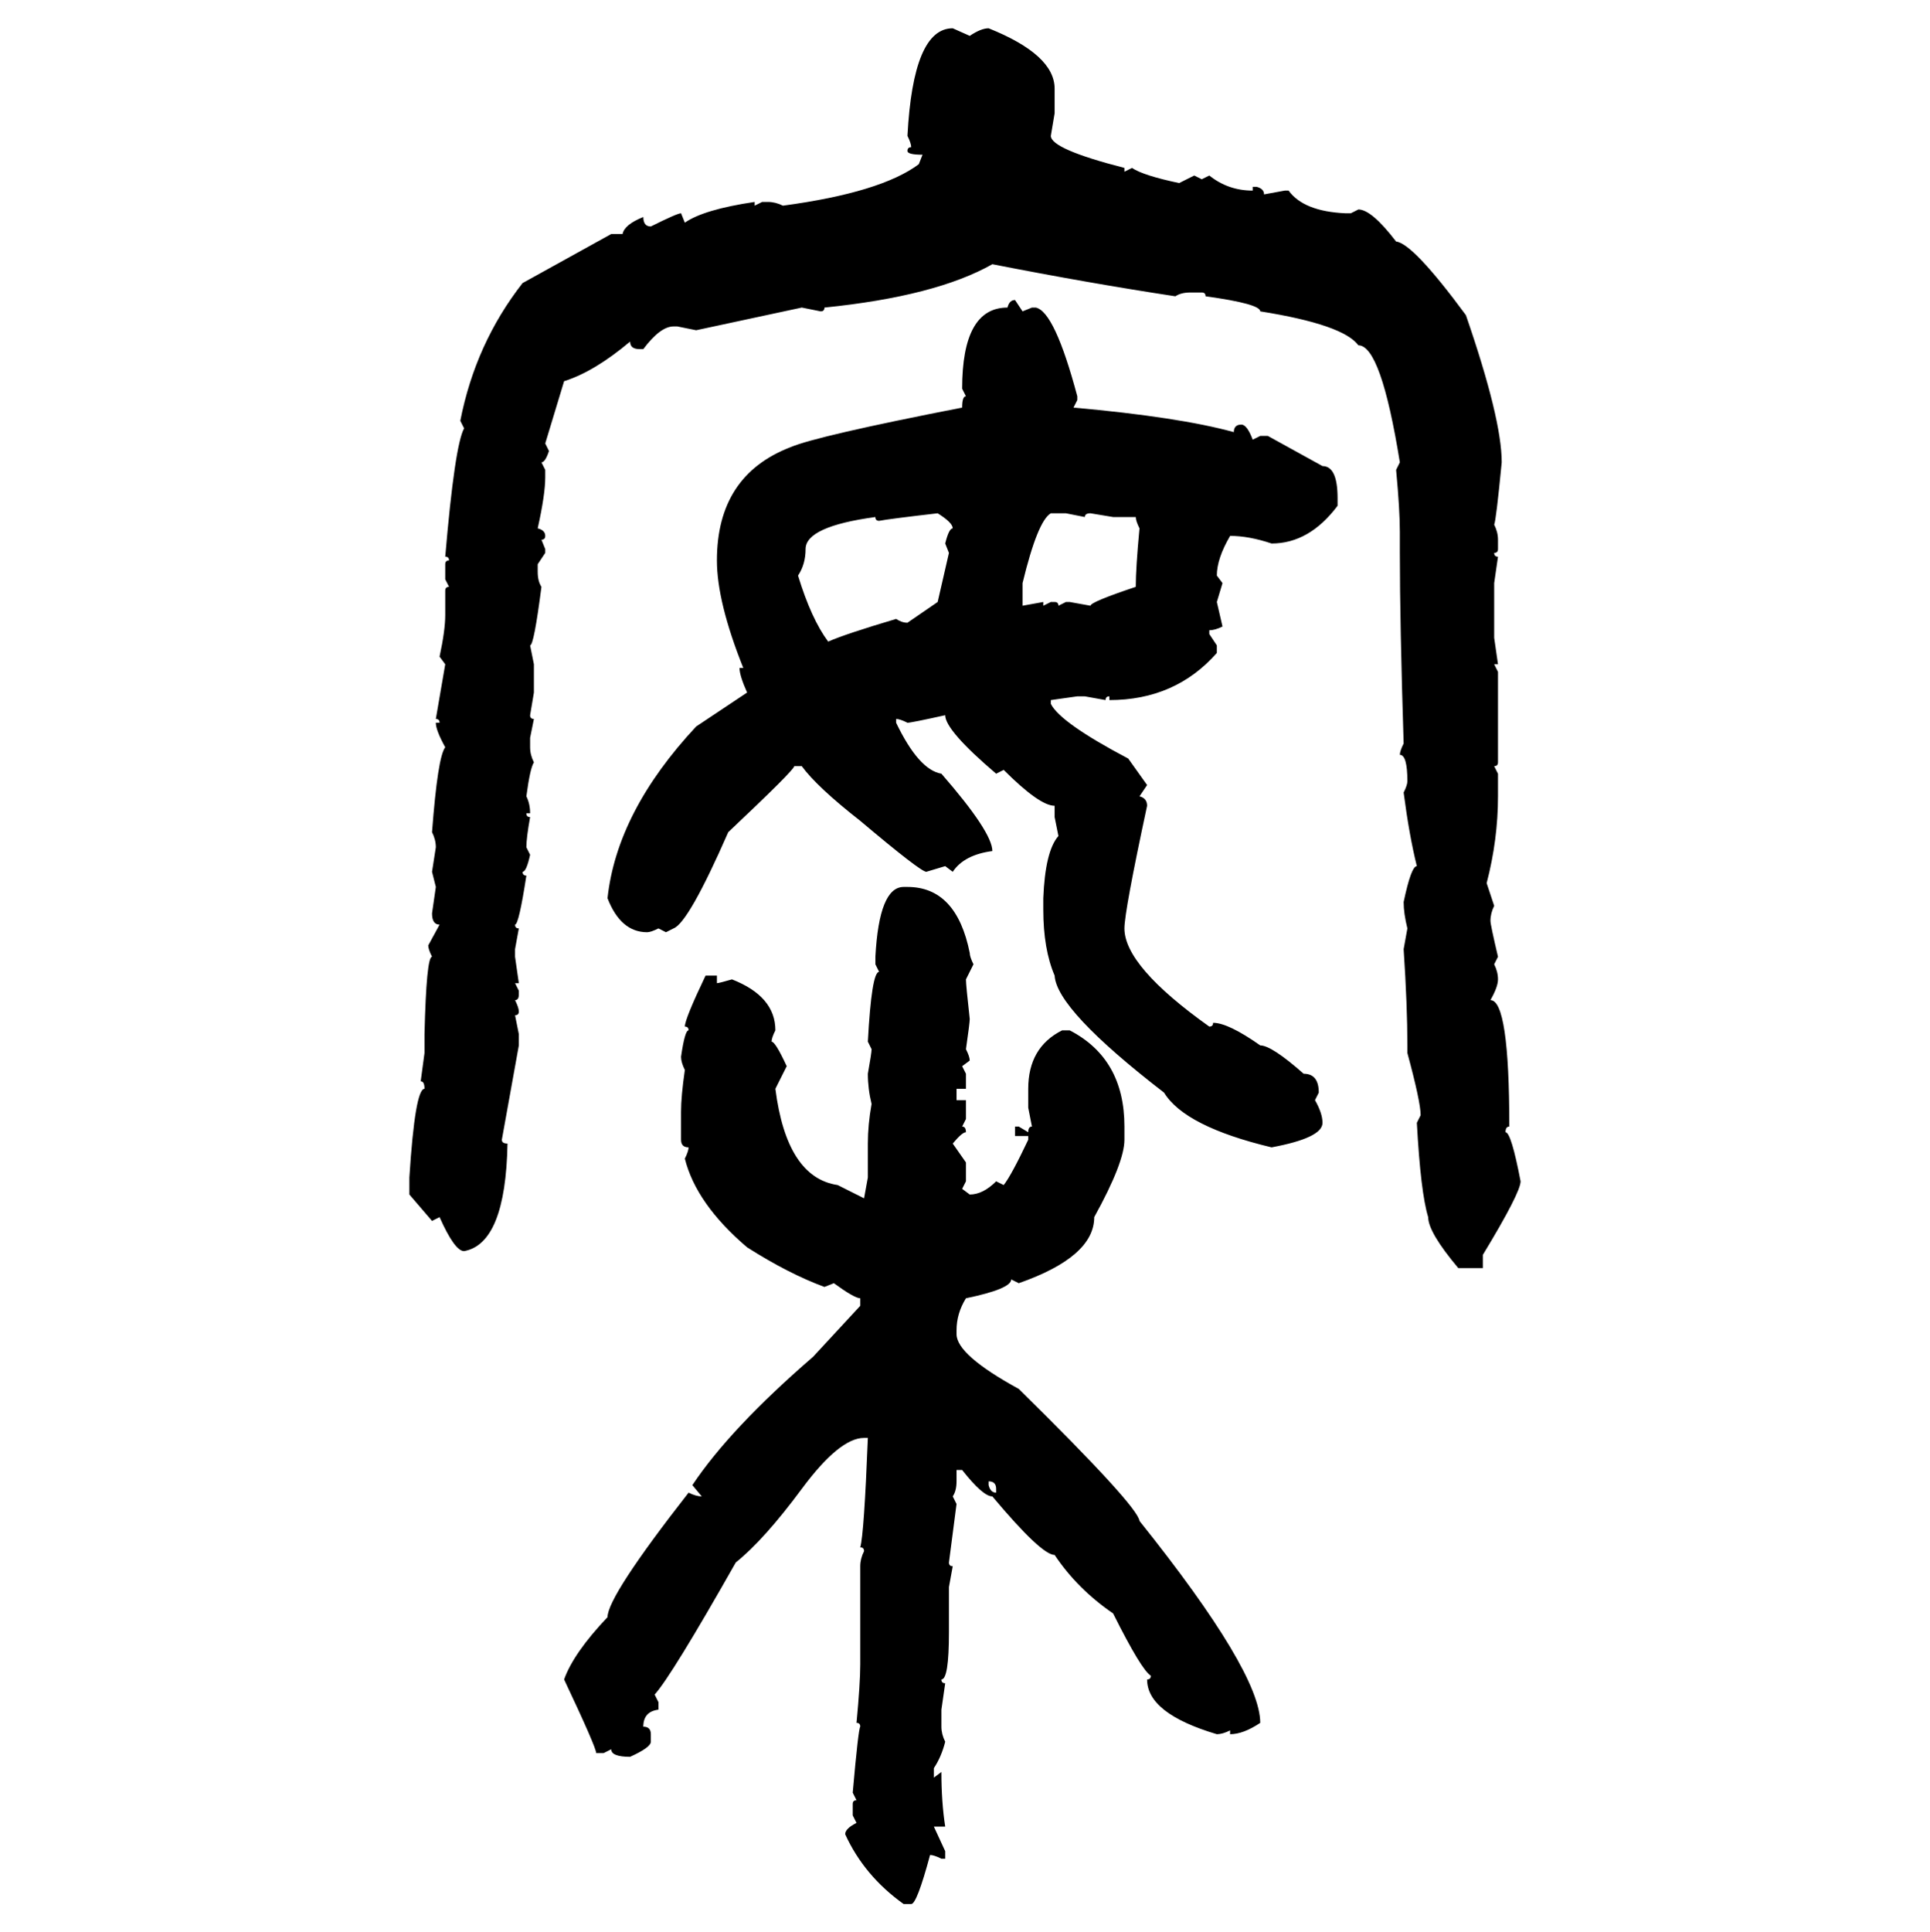 <svg xmlns="http://www.w3.org/2000/svg" xmlns:xlink="http://www.w3.org/1999/xlink" width="299.707" height="300"><path d="M147.95 4.39L147.95 4.39L150.59 5.57Q152.34 4.39 153.52 4.39L153.52 4.39Q163.77 8.50 163.77 13.77L163.77 13.77L163.77 17.58L163.18 21.09Q163.18 23.14 174.61 26.07L174.61 26.07L174.61 26.66L175.78 26.07Q177.54 27.25 183.11 28.42L183.11 28.42L185.45 27.25L186.62 27.83L187.79 27.25Q190.72 29.59 194.53 29.59L194.53 29.59L194.53 29.00L195.12 29.00Q196.29 29.30 196.29 30.18L196.29 30.18L199.51 29.59L200.10 29.59Q202.44 32.81 208.89 33.11L208.89 33.11L209.77 33.11L210.94 32.52Q212.99 32.52 216.80 37.50L216.80 37.50Q219.43 37.79 227.64 48.93L227.64 48.93Q233.20 65.04 233.20 71.78L233.20 71.78Q232.32 80.86 232.03 81.45L232.03 81.45Q232.62 82.62 232.62 83.79L232.62 83.79L232.62 85.25Q232.62 85.84 232.03 85.84L232.03 85.84Q232.03 86.43 232.62 86.43L232.62 86.43L232.03 90.53L232.03 99.02L232.62 103.13L232.03 103.13L232.62 104.30L232.62 118.36Q232.62 118.95 232.03 118.95L232.03 118.95L232.62 120.12L232.62 123.63Q232.62 130.37 230.86 137.11L230.86 137.11L232.03 140.63Q231.45 141.80 231.45 142.97L231.45 142.97Q231.45 143.55 232.62 148.54L232.62 148.54L232.03 149.71Q232.62 150.88 232.62 152.05L232.62 152.05Q232.62 153.22 231.45 155.27L231.45 155.27Q234.38 155.27 234.38 174.90L234.38 174.90Q233.79 174.90 233.79 175.78L233.79 175.78Q234.67 175.78 236.13 183.40L236.13 183.40Q236.13 185.16 230.27 194.82L230.27 194.82L230.27 196.88L226.46 196.88Q221.78 191.31 221.78 188.96L221.78 188.96Q220.61 185.16 220.02 174.32L220.02 174.32L220.61 173.14Q220.61 171.09 218.55 163.48L218.55 163.48L218.55 162.30Q218.55 156.15 217.97 147.36L217.97 147.36L218.55 144.14Q217.97 141.80 217.97 140.04L217.97 140.04Q219.14 134.47 220.02 134.47L220.02 134.47Q218.85 129.79 217.97 123.05L217.97 123.05Q218.55 121.88 218.55 121.29L218.55 121.29Q218.55 117.19 217.38 117.19L217.38 117.19Q217.38 116.60 217.97 115.43L217.97 115.43Q217.38 96.68 217.38 85.84L217.38 85.84L217.38 82.62Q217.38 79.10 216.80 72.95L216.80 72.95L217.38 71.78Q214.45 53.61 210.94 53.61L210.94 53.61Q208.59 50.39 195.70 48.34L195.70 48.34Q195.70 47.17 187.21 46.00L187.21 46.00Q187.21 45.41 186.62 45.41L186.62 45.41L184.86 45.41Q183.40 45.41 182.52 46.00L182.52 46.00Q169.04 43.95 154.10 41.02L154.10 41.02Q145.31 46.00 128.03 47.75L128.03 47.75Q128.03 48.34 127.44 48.34L127.44 48.34L124.51 47.75L108.11 51.27L105.18 50.68L104.59 50.68Q102.54 50.68 99.90 54.20L99.90 54.20L99.32 54.20Q97.85 54.20 97.85 53.03L97.85 53.03Q92.29 57.71 87.60 59.18L87.60 59.18L84.67 68.85L85.25 70.02Q84.67 71.78 84.08 71.78L84.08 71.78L84.67 72.95L84.67 74.12Q84.67 76.76 83.50 82.03L83.50 82.03Q84.67 82.32 84.67 83.20L84.67 83.20Q84.67 83.79 84.08 83.79L84.08 83.79L84.67 85.25L84.67 85.84L83.50 87.60L83.50 88.77Q83.50 90.23 84.08 91.11L84.08 91.11Q82.91 100.20 82.32 100.20L82.32 100.20L82.91 103.13L82.91 107.52L82.32 111.04Q82.32 111.62 82.91 111.62L82.91 111.62L82.32 114.55L82.32 116.02Q82.32 117.19 82.91 118.36L82.91 118.36Q82.32 119.24 81.74 123.63L81.74 123.63Q82.32 124.80 82.32 126.27L82.32 126.27L81.74 126.27Q81.74 126.86 82.32 126.86L82.32 126.86Q81.74 130.08 81.74 131.54L81.74 131.54L82.32 132.71Q81.74 135.35 81.15 135.35L81.15 135.35Q81.15 135.94 81.74 135.94L81.74 135.94Q80.57 143.55 79.98 143.55L79.98 143.55Q79.98 144.14 80.57 144.14L80.57 144.14L79.98 147.36L79.98 148.54L80.57 152.64L79.98 152.64L80.57 153.81L80.57 154.39Q80.57 155.27 79.98 155.27L79.98 155.27Q80.57 156.45 80.57 157.03L80.57 157.03Q80.57 157.62 79.98 157.62L79.98 157.62L80.57 160.55L80.57 162.30L77.93 176.95Q77.93 177.54 78.81 177.54L78.81 177.54Q78.52 193.07 72.07 194.24L72.07 194.24Q70.61 194.24 68.26 188.96L68.26 188.96L67.09 189.55L63.57 185.45L63.57 182.81Q64.45 169.04 65.92 169.04L65.92 169.04Q65.92 167.87 65.33 167.87L65.33 167.87L65.92 163.48L65.92 160.55Q66.21 148.54 67.09 148.54L67.09 148.54Q66.50 147.36 66.50 146.78L66.50 146.78L68.26 143.55Q67.09 143.55 67.09 141.80L67.09 141.80L67.68 137.70L67.09 135.35L67.68 131.54Q67.68 130.37 67.09 129.20L67.09 129.20Q67.97 117.48 69.14 116.02L69.14 116.02Q67.68 113.38 67.68 112.21L67.68 112.21L68.26 112.21Q68.26 111.62 67.68 111.62L67.68 111.62L69.14 103.13L68.26 101.95Q69.14 97.85 69.14 95.51L69.14 95.51L69.14 91.70Q69.14 91.11 69.73 91.11L69.73 91.11L69.14 89.94L69.14 87.60Q69.14 87.01 69.73 87.01L69.73 87.01Q69.73 86.43 69.14 86.43L69.14 86.43Q70.61 69.14 72.07 66.50L72.07 66.50L71.48 65.33Q73.83 53.32 81.15 43.95L81.15 43.95L94.92 36.33L96.68 36.33Q96.97 34.86 99.90 33.69L99.90 33.69Q99.90 35.16 101.07 35.16L101.07 35.16Q105.18 33.11 105.76 33.11L105.76 33.11L106.35 34.57Q109.28 32.52 117.19 31.35L117.19 31.35L117.19 31.93L118.36 31.35L119.24 31.35Q120.41 31.35 121.58 31.93L121.58 31.93Q136.82 29.88 142.68 25.49L142.68 25.49L143.26 24.02Q140.92 24.02 140.92 23.44L140.92 23.44Q140.92 22.85 141.50 22.85L141.50 22.85Q141.50 22.27 140.92 21.09L140.92 21.09Q141.80 4.39 147.95 4.39ZM157.62 46.58L157.62 46.58L158.79 48.34L160.25 47.75L160.84 47.75Q163.77 48.34 167.29 61.52L167.29 61.52L167.29 62.11L166.70 63.28Q183.11 64.75 191.60 67.09L191.60 67.09Q191.60 65.92 192.77 65.92L192.77 65.92Q193.65 65.92 194.53 68.26L194.53 68.26L195.70 67.68L196.88 67.68L205.37 72.36Q207.71 72.36 207.71 77.34L207.71 77.34L207.71 78.52Q203.32 84.38 197.46 84.38L197.46 84.38Q193.95 83.20 191.02 83.20L191.02 83.20Q188.96 86.72 188.96 89.36L188.96 89.36L189.84 90.53L188.96 93.46L189.84 97.27Q188.67 97.85 187.79 97.85L187.79 97.85L187.79 98.44L188.96 100.20L188.96 101.37Q182.52 108.69 172.27 108.69L172.27 108.69L172.27 108.11Q171.68 108.11 171.68 108.69L171.68 108.69L168.46 108.11L167.29 108.11L163.18 108.69L163.18 109.28Q164.65 112.21 175.20 117.77L175.20 117.77L178.13 121.88L176.95 123.63Q178.13 123.93 178.13 125.10L178.13 125.10Q174.61 141.50 174.61 144.14L174.61 144.14Q174.61 150 187.79 159.38L187.79 159.38Q188.38 159.38 188.38 158.79L188.38 158.79Q190.72 158.79 195.70 162.30L195.70 162.30Q197.46 162.30 202.44 166.70L202.44 166.70Q204.79 166.70 204.79 169.63L204.79 169.63L204.20 170.80Q205.37 172.85 205.37 174.32L205.37 174.32Q205.37 176.66 197.46 178.13L197.46 178.13Q183.98 174.90 180.76 169.63L180.76 169.63Q164.06 156.74 163.77 151.46L163.77 151.46Q162.01 147.36 162.01 141.21L162.01 141.21L162.01 139.45Q162.30 132.13 164.36 129.79L164.36 129.79L163.77 126.86L163.77 125.10Q161.43 125.10 155.86 119.53L155.86 119.53L154.69 120.12Q146.78 113.38 146.78 111.04L146.78 111.04Q141.50 112.21 140.92 112.21L140.92 112.21Q139.75 111.62 139.16 111.62L139.16 111.62L139.16 112.21Q142.68 119.53 146.19 120.12L146.19 120.12Q154.10 129.20 154.10 132.13L154.10 132.13Q149.71 132.71 147.95 135.35L147.95 135.35L146.78 134.47L143.85 135.35Q142.97 135.35 133.59 127.44L133.59 127.44Q126.86 122.17 124.51 118.95L124.51 118.95L123.34 118.95Q123.34 119.53 113.09 129.20L113.09 129.20Q106.93 143.26 104.59 144.14L104.59 144.14L103.42 144.73L102.25 144.14Q101.07 144.73 100.49 144.73L100.49 144.73Q96.39 144.73 94.34 139.45L94.34 139.45Q95.80 125.98 108.11 112.79L108.11 112.79L116.02 107.52Q114.84 104.88 114.84 103.71L114.84 103.71L115.43 103.71Q111.33 93.46 111.33 87.01L111.33 87.01Q111.33 73.83 122.75 69.43L122.75 69.43Q126.86 67.68 149.41 63.28L149.41 63.28Q149.41 61.52 150 61.52L150 61.52L149.41 60.35Q149.41 47.75 156.45 47.75L156.45 47.75Q156.74 46.58 157.62 46.58ZM136.52 80.86L136.52 80.86Q135.94 80.86 135.94 80.27L135.94 80.27Q125.10 81.74 125.10 85.25L125.10 85.25Q125.10 87.60 123.93 89.36L123.93 89.36Q125.98 96.09 128.61 99.61L128.61 99.61Q131.25 98.44 139.16 96.09L139.16 96.09Q140.04 96.68 140.92 96.68L140.92 96.68L145.61 93.46L147.36 85.84L146.78 84.38Q147.36 82.03 147.95 82.03L147.95 82.03Q147.95 81.15 145.61 79.69L145.61 79.69Q137.99 80.57 136.52 80.86ZM158.79 90.53L158.79 90.53L158.79 94.04L162.01 93.46L162.01 94.04L163.18 93.46L163.77 93.46Q164.36 93.46 164.36 94.04L164.36 94.04L165.53 93.46L166.11 93.46L169.34 94.04Q169.34 93.46 176.37 91.11L176.37 91.11Q176.37 88.18 176.95 82.03L176.95 82.03Q176.37 80.86 176.37 80.27L176.37 80.27L172.85 80.27L169.34 79.69Q168.46 79.69 168.46 80.27L168.46 80.27L165.53 79.69L163.18 79.69Q161.13 80.86 158.79 90.53ZM140.33 137.70L140.33 137.70L140.92 137.70Q148.54 137.70 150.59 147.95L150.59 147.95Q150.59 148.54 151.17 149.71L151.17 149.71L150 152.05Q150 152.93 150.59 158.20L150.59 158.20Q150.59 158.79 150 162.89L150 162.89Q150.59 164.06 150.59 164.65L150.59 164.65L149.41 165.53L150 166.70L150 169.04L148.54 169.04L148.54 170.80L150 170.80L150 173.73L149.41 174.90Q150 174.90 150 175.78L150 175.78Q149.41 175.78 147.95 177.54L147.95 177.54L150 180.47L150 183.40L149.41 184.57L150.59 185.45Q152.64 185.45 154.69 183.40L154.69 183.40L155.86 183.98Q157.03 182.52 159.67 176.95L159.67 176.95L159.67 176.37L157.62 176.37L157.62 174.90L158.20 174.90L159.67 175.78Q159.67 174.90 160.25 174.90L160.25 174.90L159.67 171.97L159.67 169.04Q159.67 162.60 164.94 159.96L164.94 159.96L166.11 159.96Q174.61 164.36 174.61 174.90L174.61 174.90L174.61 176.95Q174.61 180.47 169.92 188.96L169.92 188.96Q169.92 195.12 158.20 199.22L158.20 199.22L157.03 198.63Q157.03 200.10 150 201.56L150 201.56Q148.54 203.91 148.54 206.54L148.54 206.54L148.54 207.13Q148.54 210.35 158.20 215.63L158.20 215.63Q176.66 233.79 176.95 236.13L176.95 236.13Q195.70 259.57 195.70 267.48L195.70 267.48Q193.07 269.24 191.02 269.24L191.02 269.24L191.02 268.65Q189.84 269.24 188.96 269.24L188.96 269.24Q178.13 266.02 178.13 260.74L178.13 260.74Q178.71 260.74 178.71 260.16L178.71 260.16Q177.25 259.28 172.85 250.49L172.85 250.49Q167.29 246.68 163.77 241.41L163.77 241.41Q161.72 241.41 154.10 232.32L154.10 232.32Q152.64 232.32 149.41 228.22L149.41 228.22L148.54 228.22L148.54 229.98Q148.54 231.45 147.95 232.32L147.95 232.32L148.54 233.50L147.36 242.58Q147.36 243.16 147.95 243.16L147.95 243.16L147.36 246.39L147.36 253.42Q147.36 260.74 146.19 260.74L146.19 260.74Q146.19 261.33 146.78 261.33L146.78 261.33L146.19 265.43L146.19 268.07Q146.19 269.24 146.78 270.41L146.78 270.41Q146.19 272.75 145.02 274.51L145.02 274.51L145.02 275.98L146.19 275.10Q146.19 279.79 146.78 283.59L146.78 283.59L145.02 283.59L146.78 287.40L146.78 288.57L146.19 288.57Q145.02 287.99 144.43 287.99L144.43 287.99Q142.38 295.61 141.50 295.61L141.50 295.61L140.33 295.61Q134.18 291.21 131.25 284.77L131.25 284.77Q131.25 283.89 133.01 283.01L133.01 283.01L132.42 281.84L132.42 280.08Q132.42 279.49 133.01 279.49L133.01 279.49L132.42 278.32Q133.30 268.36 133.59 268.07L133.59 268.07Q133.59 267.48 133.01 267.48L133.01 267.48Q133.59 261.33 133.59 258.40L133.59 258.40L133.59 243.16Q133.59 241.99 134.18 240.82L134.18 240.82Q134.18 240.23 133.59 240.23L133.59 240.23Q134.18 238.18 134.77 223.24L134.77 223.24L134.18 223.24Q130.37 223.24 124.51 231.15L124.51 231.15Q118.65 239.06 114.26 242.58L114.26 242.58Q104.30 260.16 101.66 263.09L101.66 263.09L102.25 264.26L102.25 265.43Q99.90 265.72 99.90 268.07L99.90 268.07Q101.07 268.07 101.07 269.24L101.07 269.24L101.07 270.41Q101.07 271.29 97.85 272.75L97.85 272.75Q94.92 272.75 94.92 271.58L94.92 271.58L93.75 272.17L92.58 272.17Q92.58 271.29 87.60 260.74L87.60 260.74Q89.06 256.64 94.34 251.07L94.34 251.07Q94.34 247.85 106.93 231.74L106.93 231.74Q108.11 232.32 108.98 232.32L108.98 232.32L107.52 230.57Q113.38 221.78 126.27 210.64L126.27 210.64L133.59 202.73L133.59 201.56Q132.71 201.56 129.49 199.22L129.49 199.22L128.03 199.80Q122.46 197.75 116.02 193.65L116.02 193.65Q108.11 186.91 106.35 179.88L106.35 179.88Q106.93 178.71 106.93 178.13L106.93 178.13Q105.76 178.13 105.76 176.95L105.76 176.95L105.76 172.56Q105.76 170.21 106.35 166.11L106.35 166.11Q105.76 164.94 105.76 164.06L105.76 164.06Q106.35 159.96 106.93 159.96L106.93 159.96Q106.93 159.38 106.35 159.38L106.35 159.38Q106.35 158.20 109.57 151.46L109.57 151.46L111.33 151.46L111.33 152.64Q111.62 152.64 113.67 152.05L113.67 152.05Q120.41 154.69 120.41 159.96L120.41 159.96Q119.82 161.13 119.82 161.72L119.82 161.72Q120.41 161.72 122.17 165.53L122.17 165.53L120.41 169.04Q122.17 182.81 130.08 183.98L130.08 183.98L134.18 186.04L134.77 182.81L134.77 177.54Q134.77 174.61 135.35 171.39L135.35 171.39Q134.77 169.04 134.77 166.70L134.77 166.70Q135.35 163.48 135.35 162.89L135.35 162.89L134.77 161.72Q135.35 150.88 136.52 150.88L136.52 150.88L135.94 149.71L135.94 148.54Q136.52 137.70 140.33 137.70ZM153.52 229.98L153.52 229.98L153.52 230.57Q153.81 231.74 154.69 231.74L154.69 231.74L154.69 231.15Q154.69 229.98 153.52 229.98Z"/></svg>